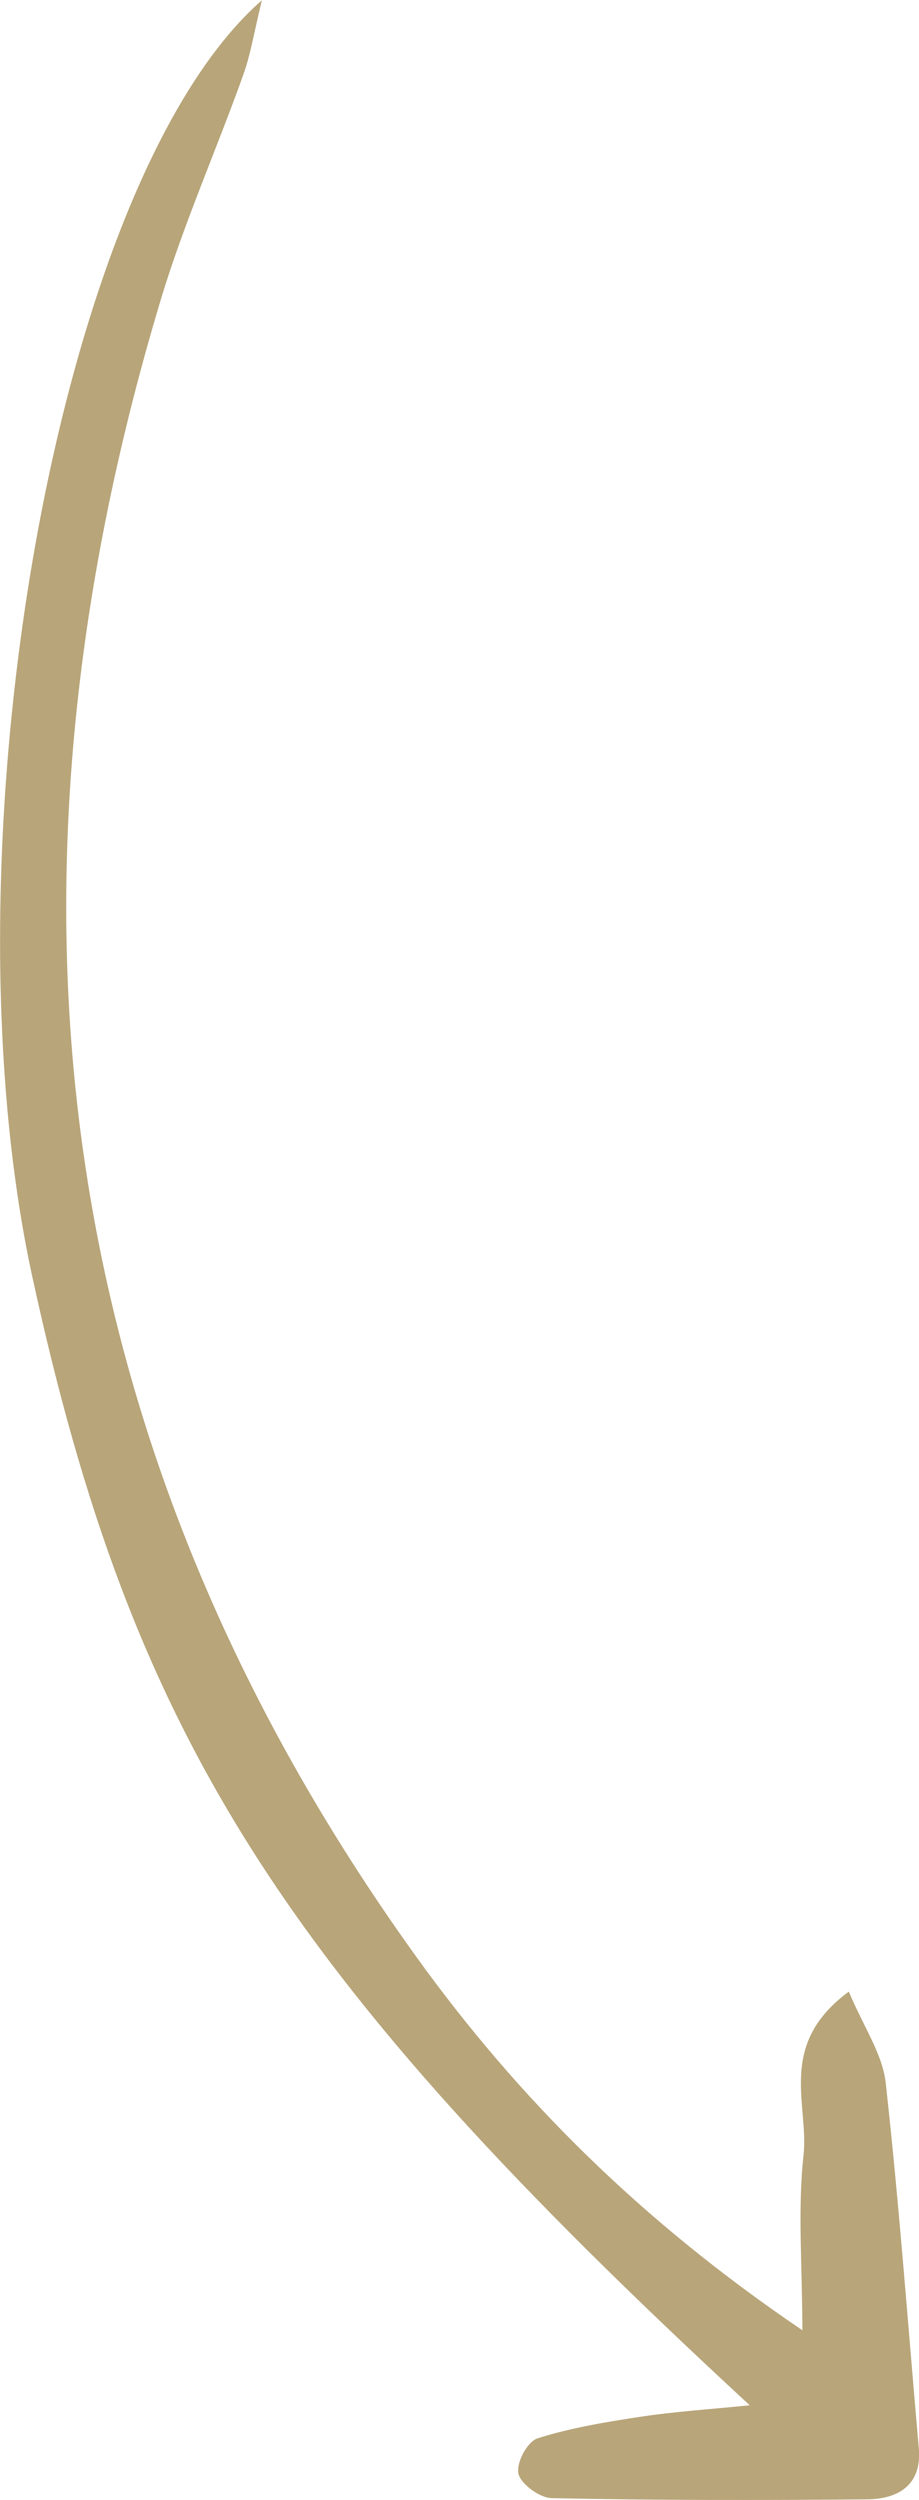 <?xml version="1.0" encoding="UTF-8"?> <svg xmlns="http://www.w3.org/2000/svg" width="25" height="68" viewBox="0 0 25 68" fill="none"><g clip-path="url(#clip0_1284_47934)"><path d="M7.132 0C1.498 4.921 -1.633 23.172 0.88 34.733C3.604 47.246 7.65 53.65 20.396 65.424C19.255 65.537 18.36 65.597 17.476 65.728C16.516 65.873 15.541 66.032 14.626 66.322C14.34 66.413 14.038 66.993 14.103 67.284C14.164 67.56 14.681 67.946 15.013 67.95C17.868 68.009 20.728 68.009 23.588 67.982C24.543 67.973 25.075 67.501 24.995 66.599C24.703 63.283 24.462 59.964 24.095 56.657C24.01 55.877 23.497 55.138 23.09 54.172C21.125 55.623 22.009 57.233 21.859 58.621C21.698 60.086 21.823 61.574 21.828 63.383C17.405 60.39 14.063 57.029 11.324 53.224C1.277 39.25 -0.422 24.133 4.363 8.187C4.986 6.11 5.881 4.096 6.614 2.046C6.815 1.492 6.906 0.907 7.127 -0.009L7.132 0Z" fill="#B8A579"></path></g><defs><clipPath id="clip0_1284_47934"><rect width="25" height="68" fill="white" transform="matrix(-1 0 0 1 25 0)"></rect></clipPath></defs></svg> 